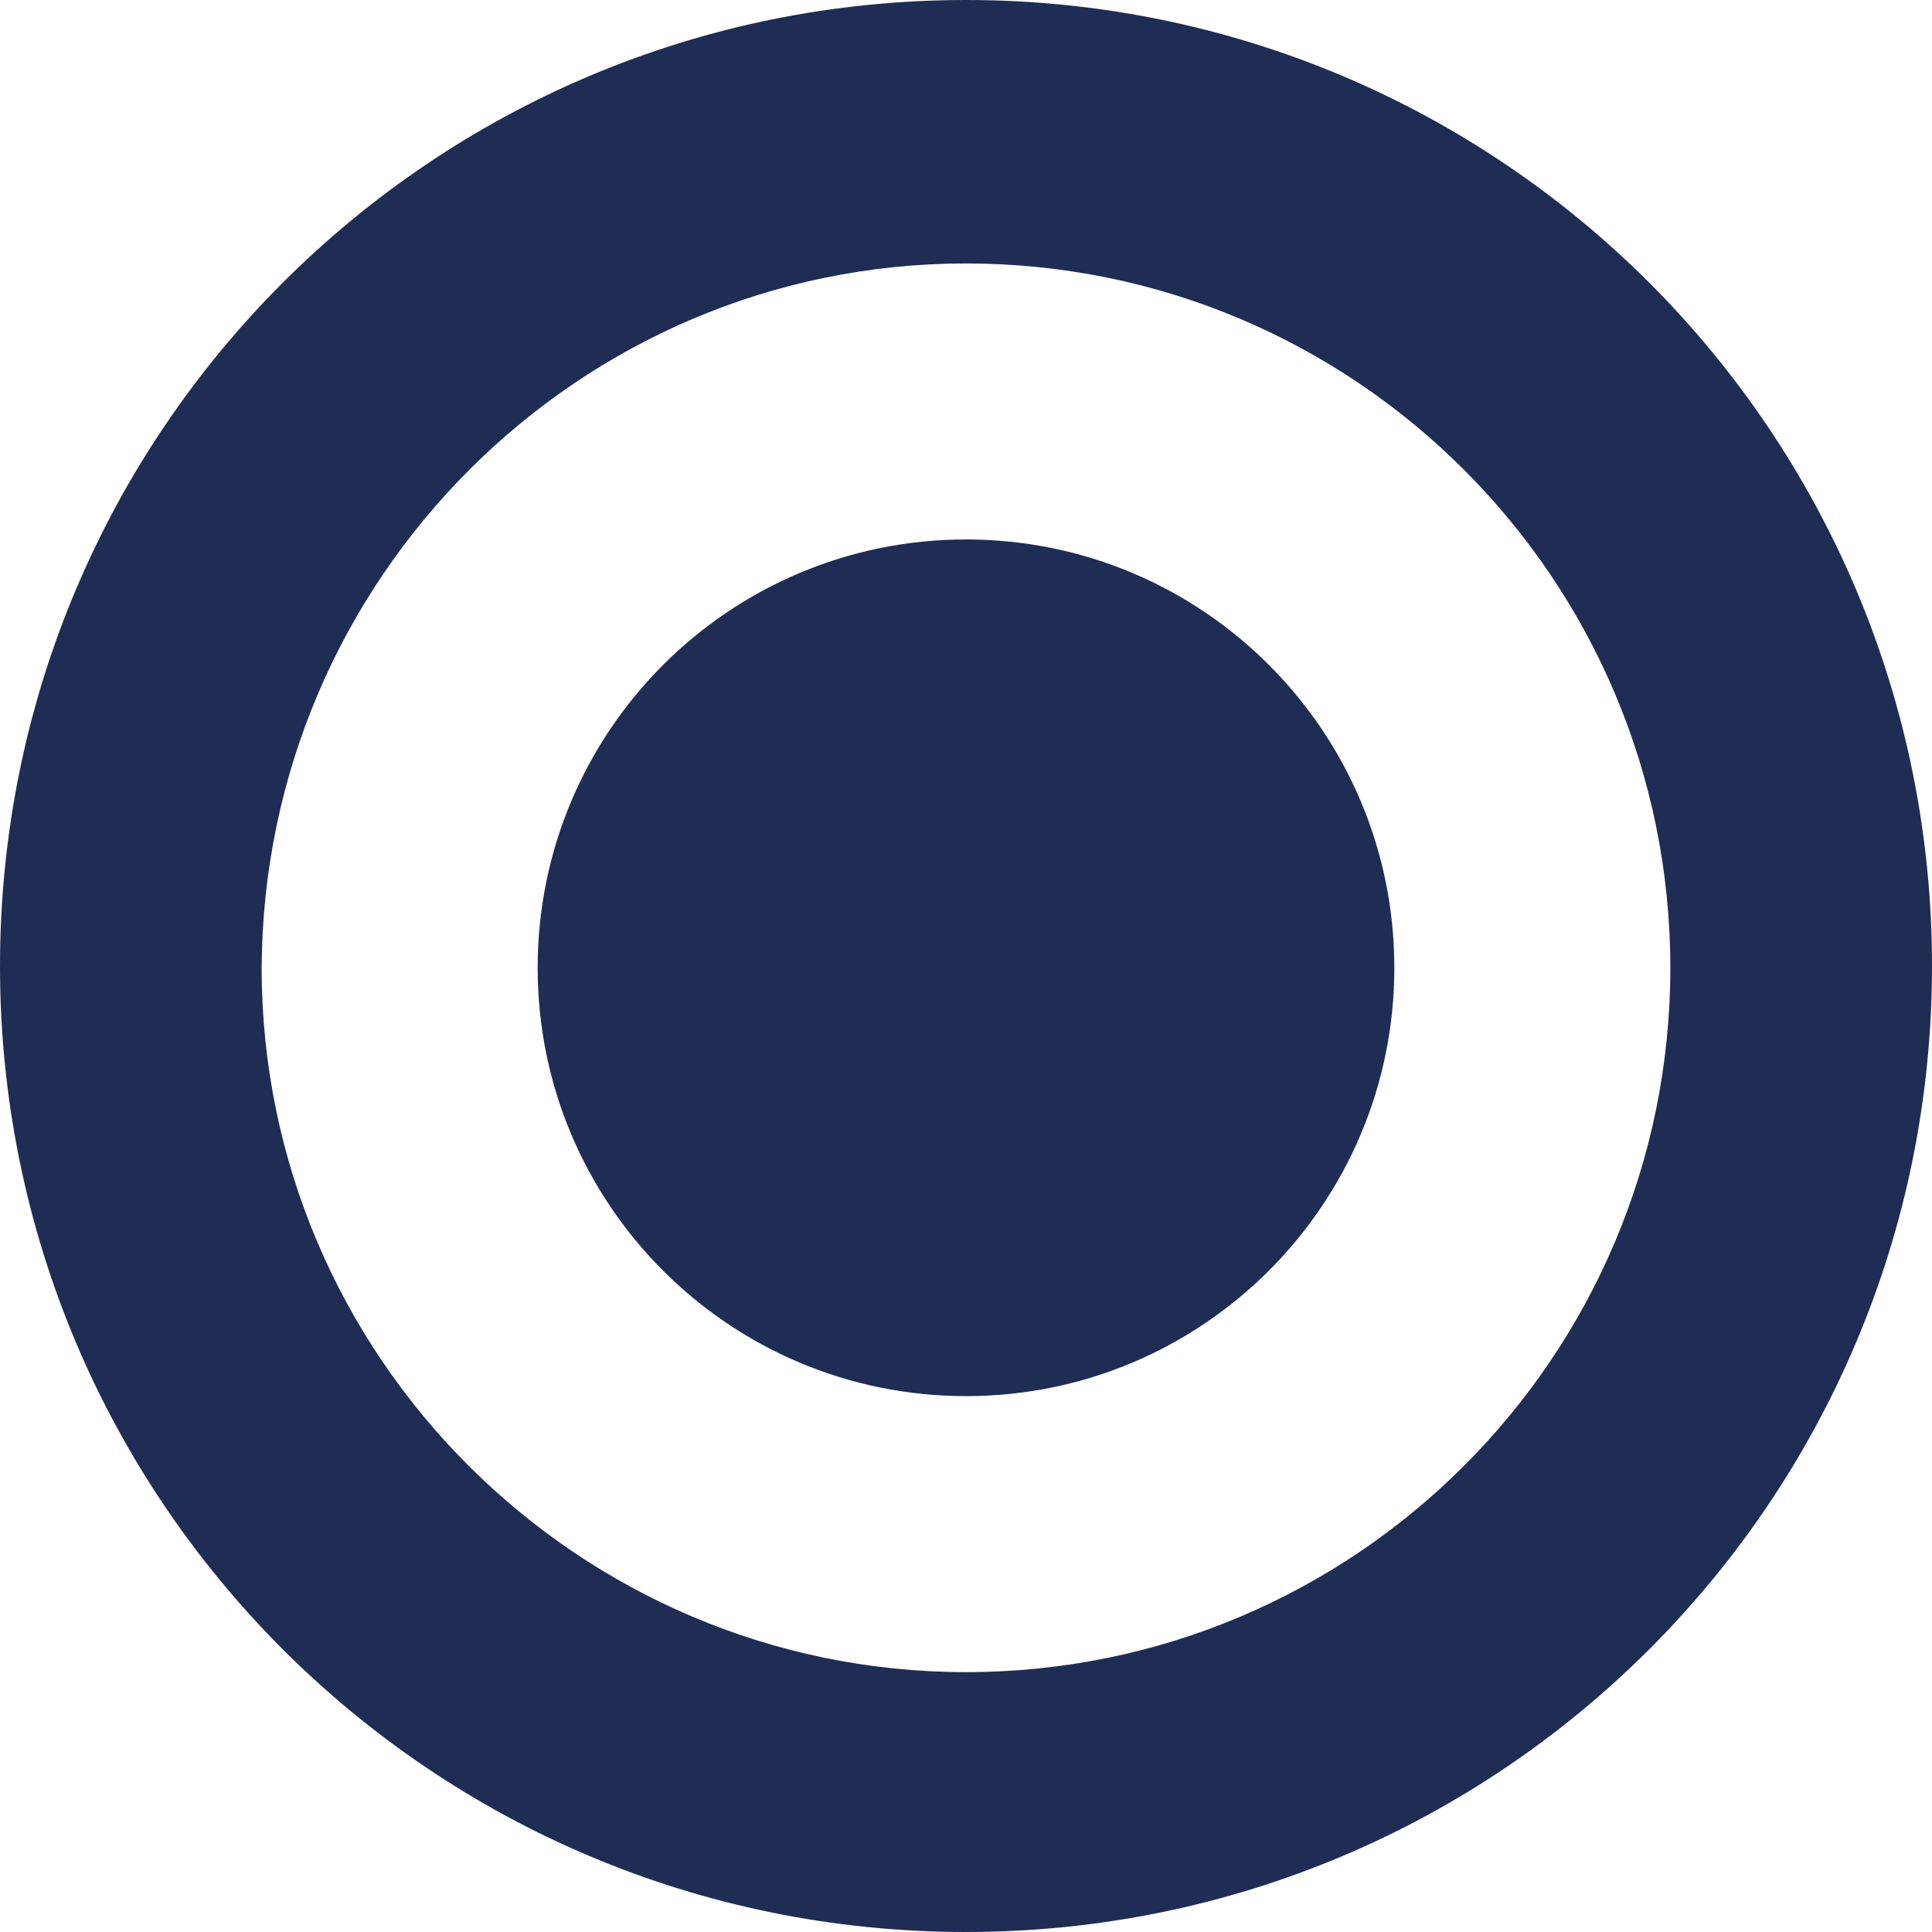 <svg version="1.1" id="Calque_1" xmlns="http://www.w3.org/2000/svg" x="0" y="0" viewBox="0 0 107.8 107.8" xml:space="preserve"><style>.st0{fill:#1f2d55}</style><path class="st0" d="M53.9 0C24.1 0 0 24.1 0 53.9c0 29.8 24.1 53.9 53.9 53.9s53.9-24.1 53.9-53.9C107.8 24.1 83.7 0 53.9 0m0 14.7c21.7 0 39.3 17.6 39.3 39.3 0 21.7-17.6 39.3-39.3 39.3-21.6 0-39.3-17.6-39.3-39.3.1-21.7 17.7-39.3 39.3-39.3"/><path class="st0" d="M53.9 77.9c13.2 0 23.9-10.7 23.9-23.9S67.1 30.1 53.9 30.1 30 40.8 30 54s10.7 23.9 23.9 23.9"/></svg>